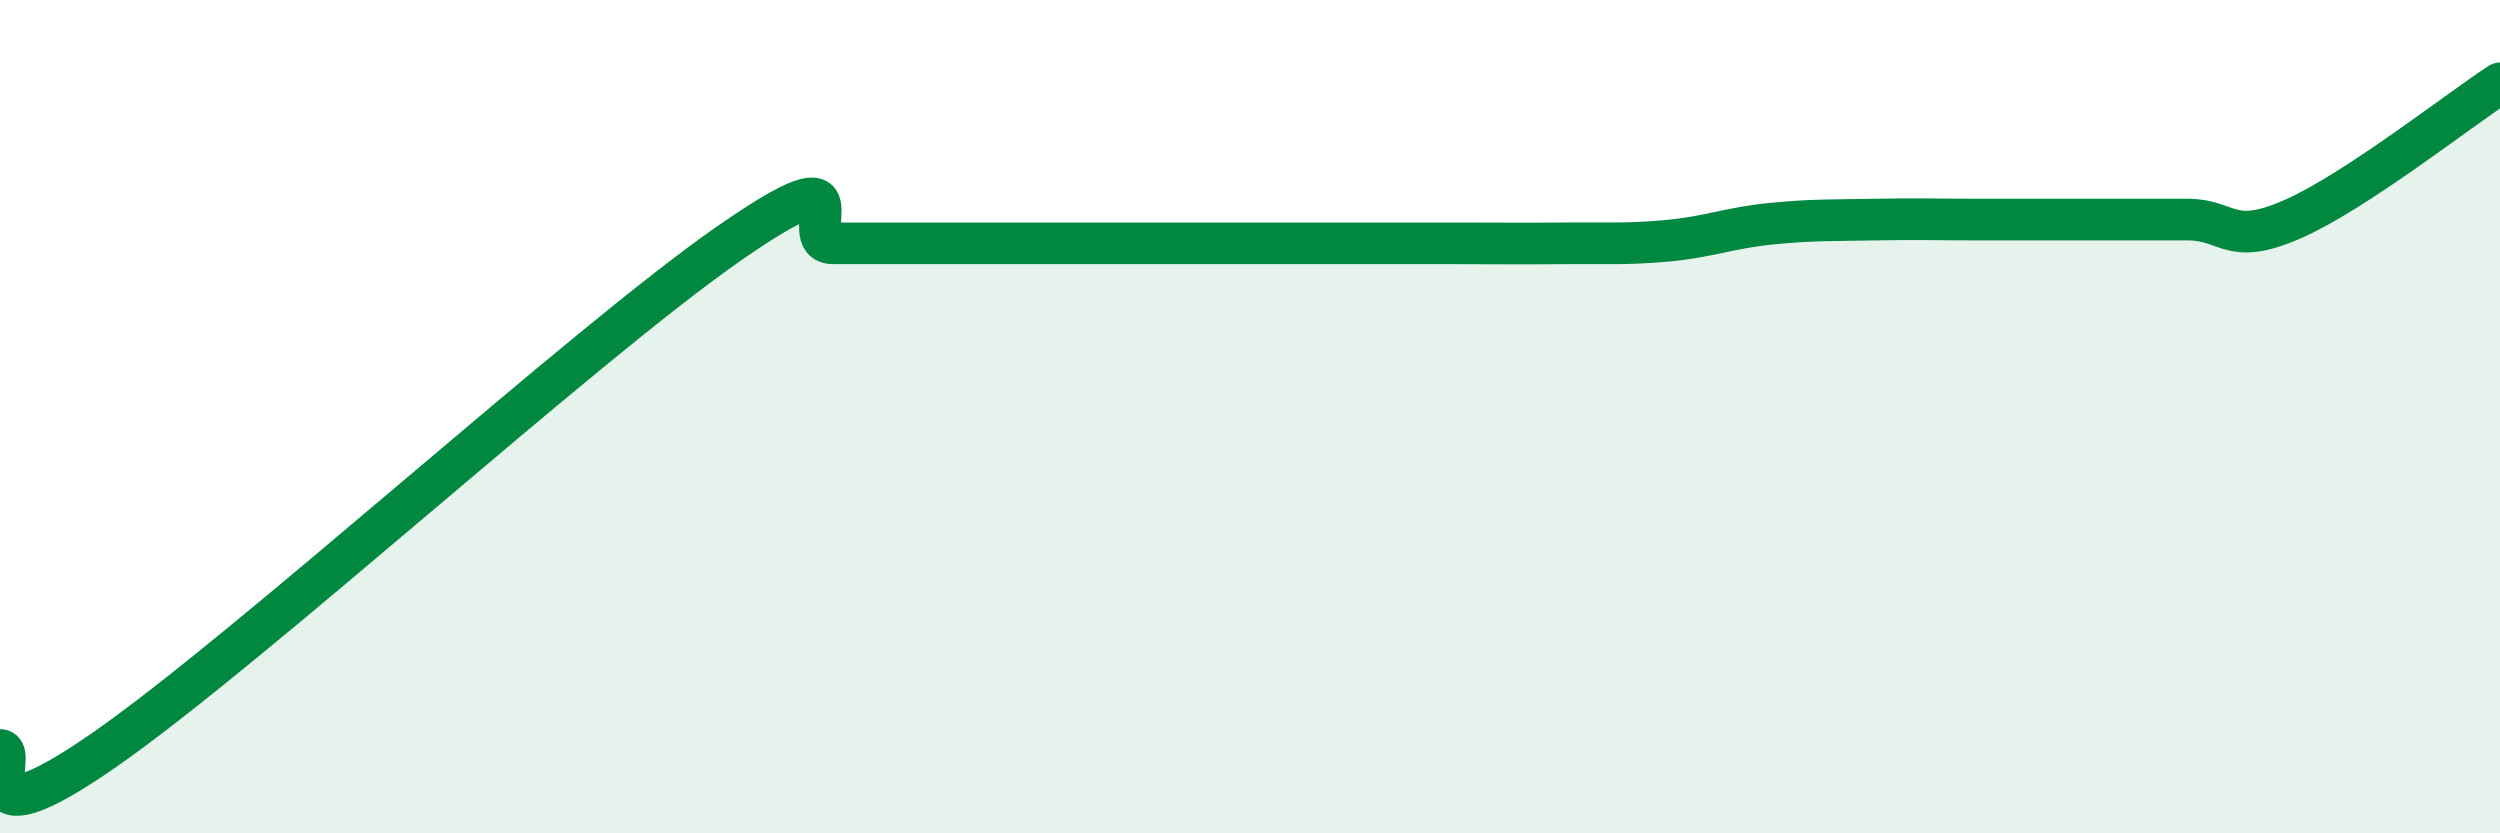 
    <svg width="60" height="20" viewBox="0 0 60 20" xmlns="http://www.w3.org/2000/svg">
      <path
        d="M 0,18 C 0.5,18 -1,20.43 2.5,18 C 6,15.57 14,8.27 17.5,5.84 C 21,3.41 19,5.84 20,5.84 C 21,5.84 21.5,5.84 22.5,5.84 C 23.5,5.84 24,5.84 25,5.84 C 26,5.84 26.5,5.84 27.5,5.84 C 28.5,5.84 29,5.84 30,5.84 C 31,5.84 31.5,5.84 32.5,5.84 C 33.5,5.84 34,5.84 35,5.84 C 36,5.84 36.5,5.85 37.5,5.84 C 38.5,5.83 39,5.87 40,5.78 C 41,5.69 41.5,5.47 42.5,5.37 C 43.5,5.27 44,5.29 45,5.27 C 46,5.25 46.5,5.27 47.5,5.27 C 48.5,5.27 49,5.27 50,5.27 C 51,5.27 51.5,5.27 52.5,5.27 C 53.5,5.27 53.5,5.92 55,5.27 C 56.5,4.62 59,2.65 60,2L60 20L0 20Z"
        fill="#008740"
        opacity="0.1"
        stroke-linecap="round"
        stroke-linejoin="round"
      />
      <path
        d="M 0,18 C 0.5,18 -1,20.43 2.5,18 C 6,15.57 14,8.27 17.5,5.84 C 21,3.41 19,5.84 20,5.84 C 21,5.84 21.5,5.84 22.5,5.84 C 23.5,5.84 24,5.84 25,5.84 C 26,5.84 26.5,5.84 27.5,5.84 C 28.5,5.84 29,5.84 30,5.84 C 31,5.84 31.5,5.84 32.5,5.84 C 33.5,5.84 34,5.84 35,5.84 C 36,5.84 36.5,5.85 37.5,5.84 C 38.5,5.83 39,5.87 40,5.78 C 41,5.69 41.5,5.47 42.5,5.37 C 43.5,5.27 44,5.29 45,5.27 C 46,5.25 46.5,5.27 47.5,5.27 C 48.5,5.27 49,5.27 50,5.27 C 51,5.27 51.5,5.27 52.5,5.27 C 53.5,5.27 53.5,5.92 55,5.27 C 56.5,4.62 59,2.65 60,2"
        stroke="#008740"
        stroke-width="1"
        fill="none"
        stroke-linecap="round"
        stroke-linejoin="round"
      />
    </svg>
  